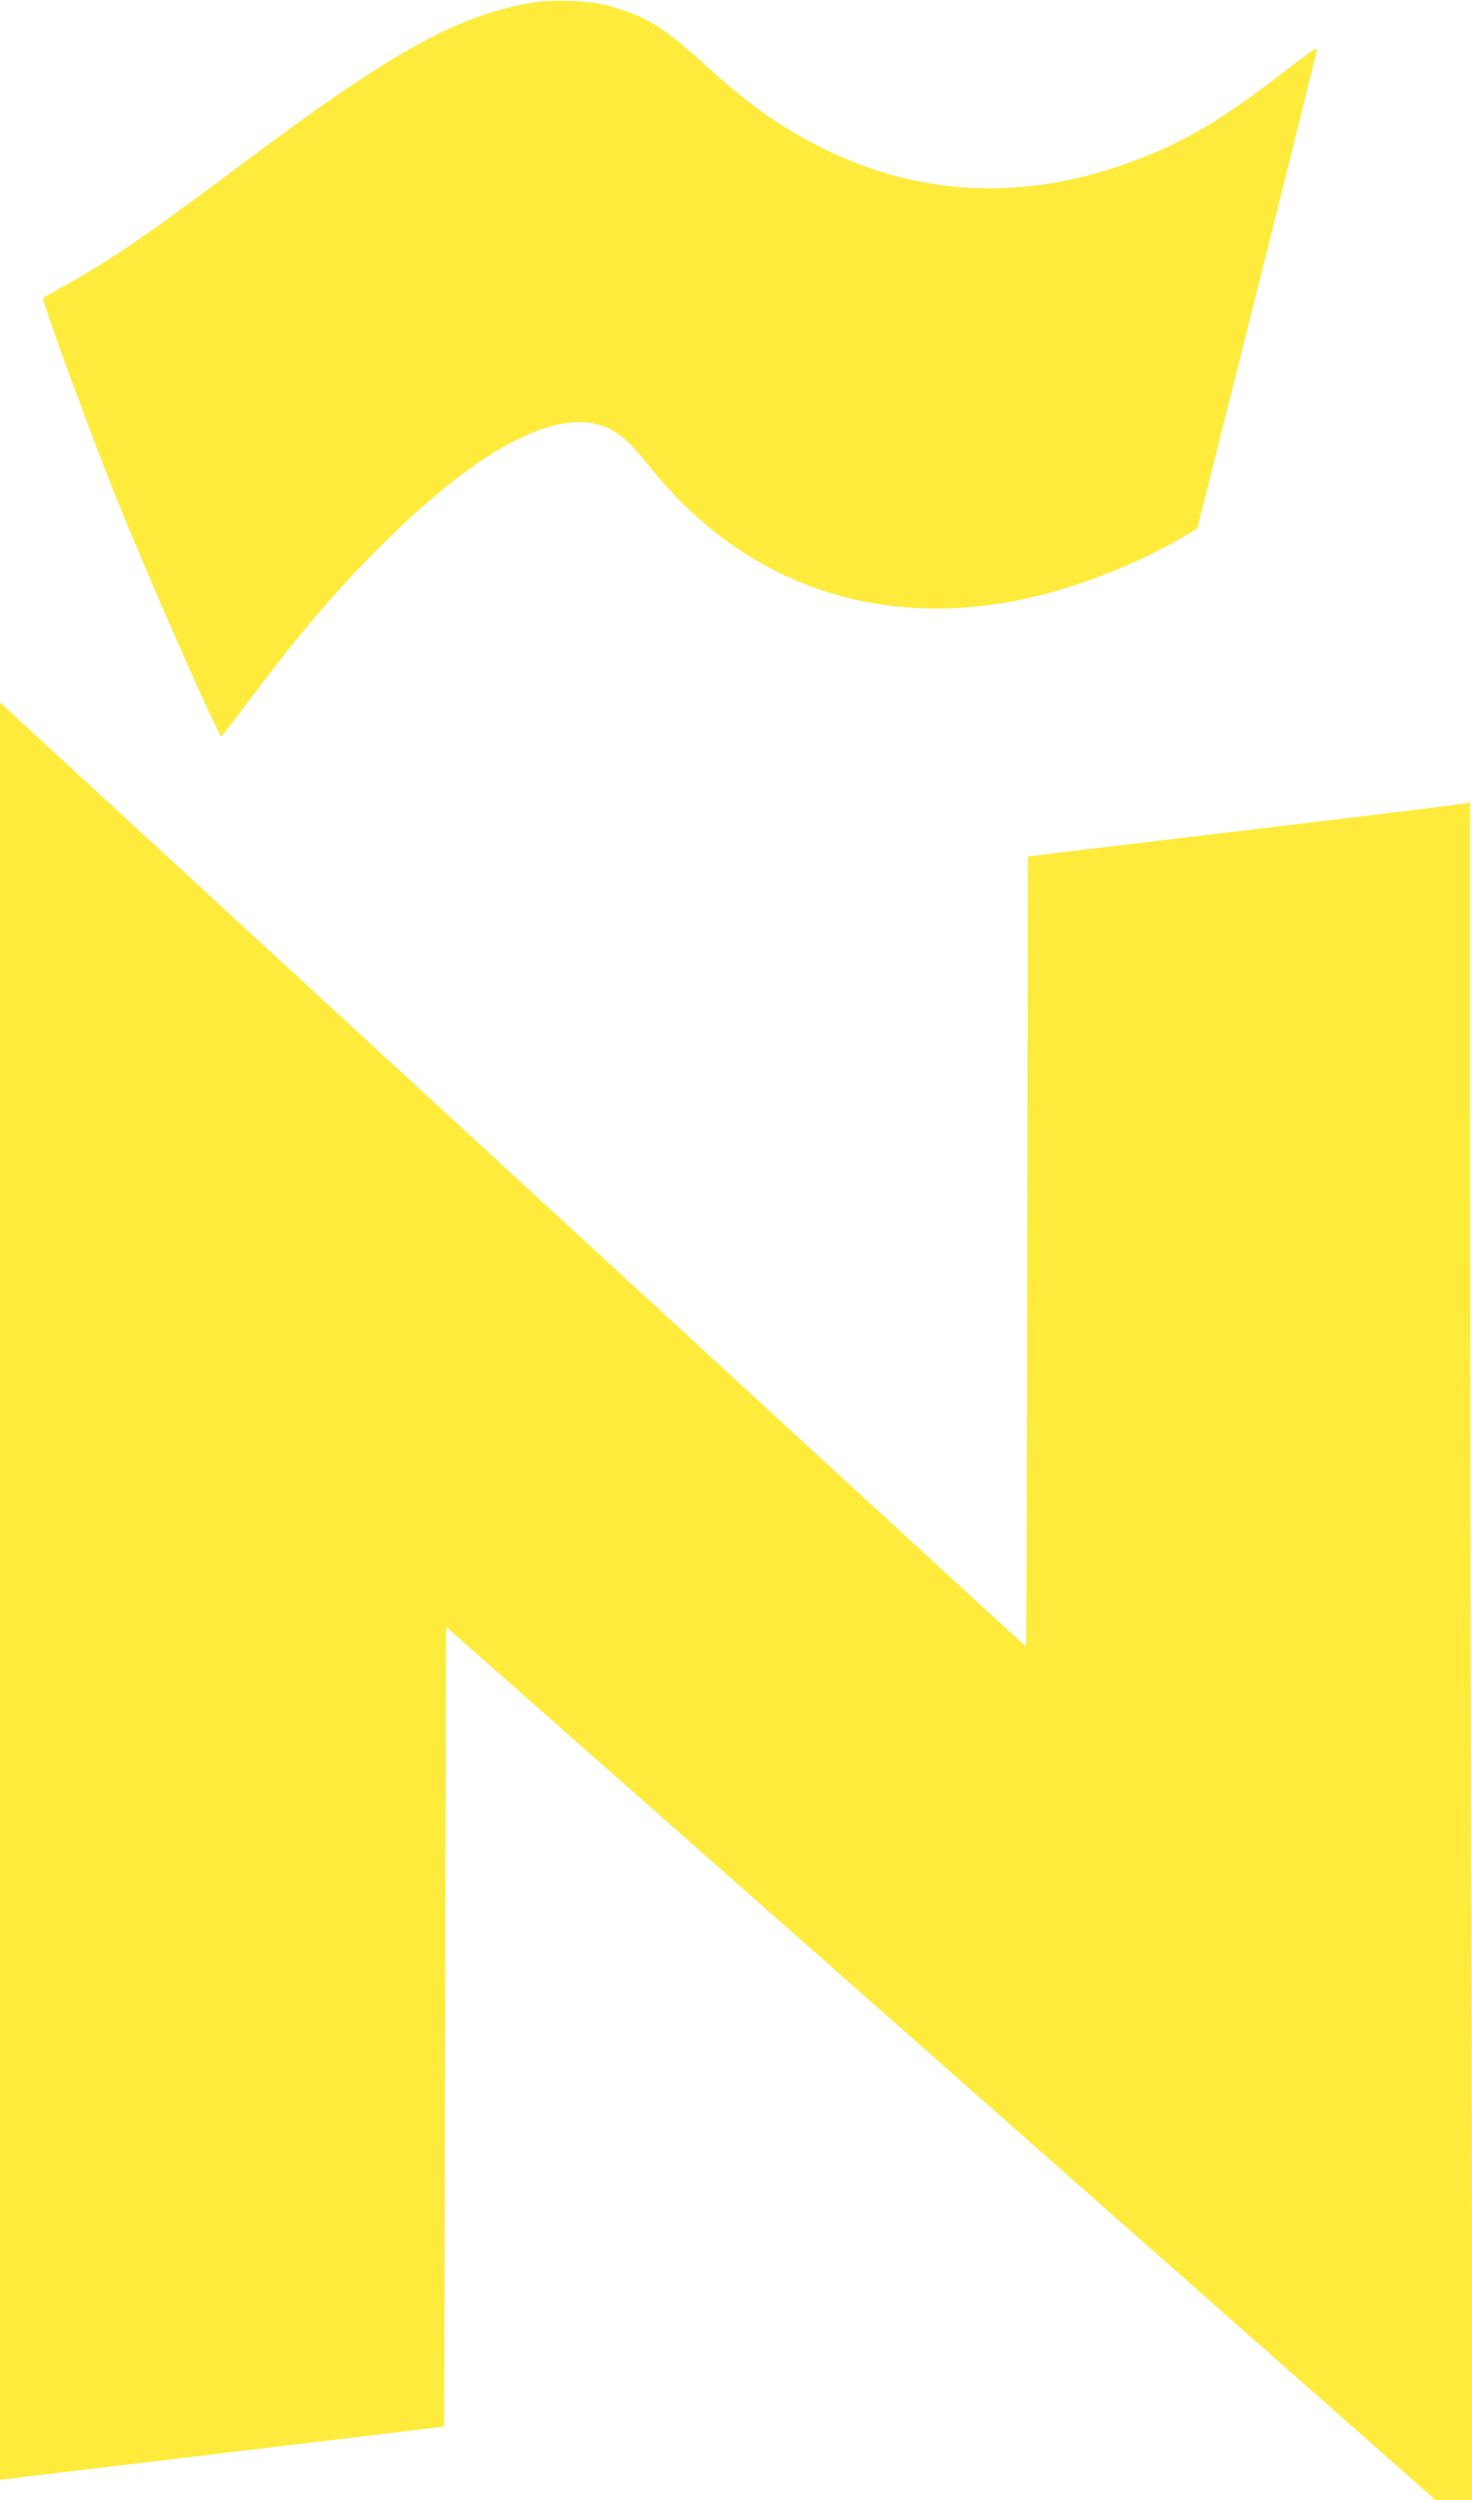<?xml version="1.0" standalone="no"?>
<!DOCTYPE svg PUBLIC "-//W3C//DTD SVG 20010904//EN"
 "http://www.w3.org/TR/2001/REC-SVG-20010904/DTD/svg10.dtd">
<svg version="1.0" xmlns="http://www.w3.org/2000/svg"
 width="754pt" height="1280pt" viewBox="0 0 754 1280"
 preserveAspectRatio="xMidYMid meet">
<g transform="translate(0,1280) scale(0.1,-0.1)"
fill="#ffeb3b" stroke="none">
<path d="M2725 12786 c-378 -64 -710 -247 -1445 -796 -517 -387 -696 -511
-935 -645 -66 -37 -122 -69 -124 -71 -9 -8 227 -653 367 -1004 149 -374 530
-1240 546 -1240 2 0 76 96 164 213 255 339 457 572 709 817 513 500 922 684
1157 520 48 -33 90 -77 173 -180 487 -604 1189 -838 1963 -655 257 62 569 188
779 317 l54 33 308 1225 c170 674 307 1229 306 1233 -2 5 -86 -55 -187 -134
-333 -257 -538 -373 -844 -475 -509 -169 -1016 -140 -1481 87 -220 106 -390
225 -615 429 -225 205 -316 260 -505 311 -93 26 -284 33 -390 15z"/>
<path d="M0 4654 l0 -4550 38 4 c20 3 532 64 1137 136 l1100 132 5 2048 5
2047 1675 -1477 c921 -813 2062 -1819 2534 -2236 l860 -758 95 0 94 0 -6 2723
c-4 1497 -7 3452 -7 4345 l0 1624 -27 -6 c-16 -3 -332 -42 -703 -87 -371 -44
-868 -104 -1105 -132 l-430 -52 -3 -2022 c-1 -1113 -4 -2023 -7 -2023 -4 0
-4412 4055 -5227 4808 l-28 26 0 -4550z"/>
</g>
</svg>
